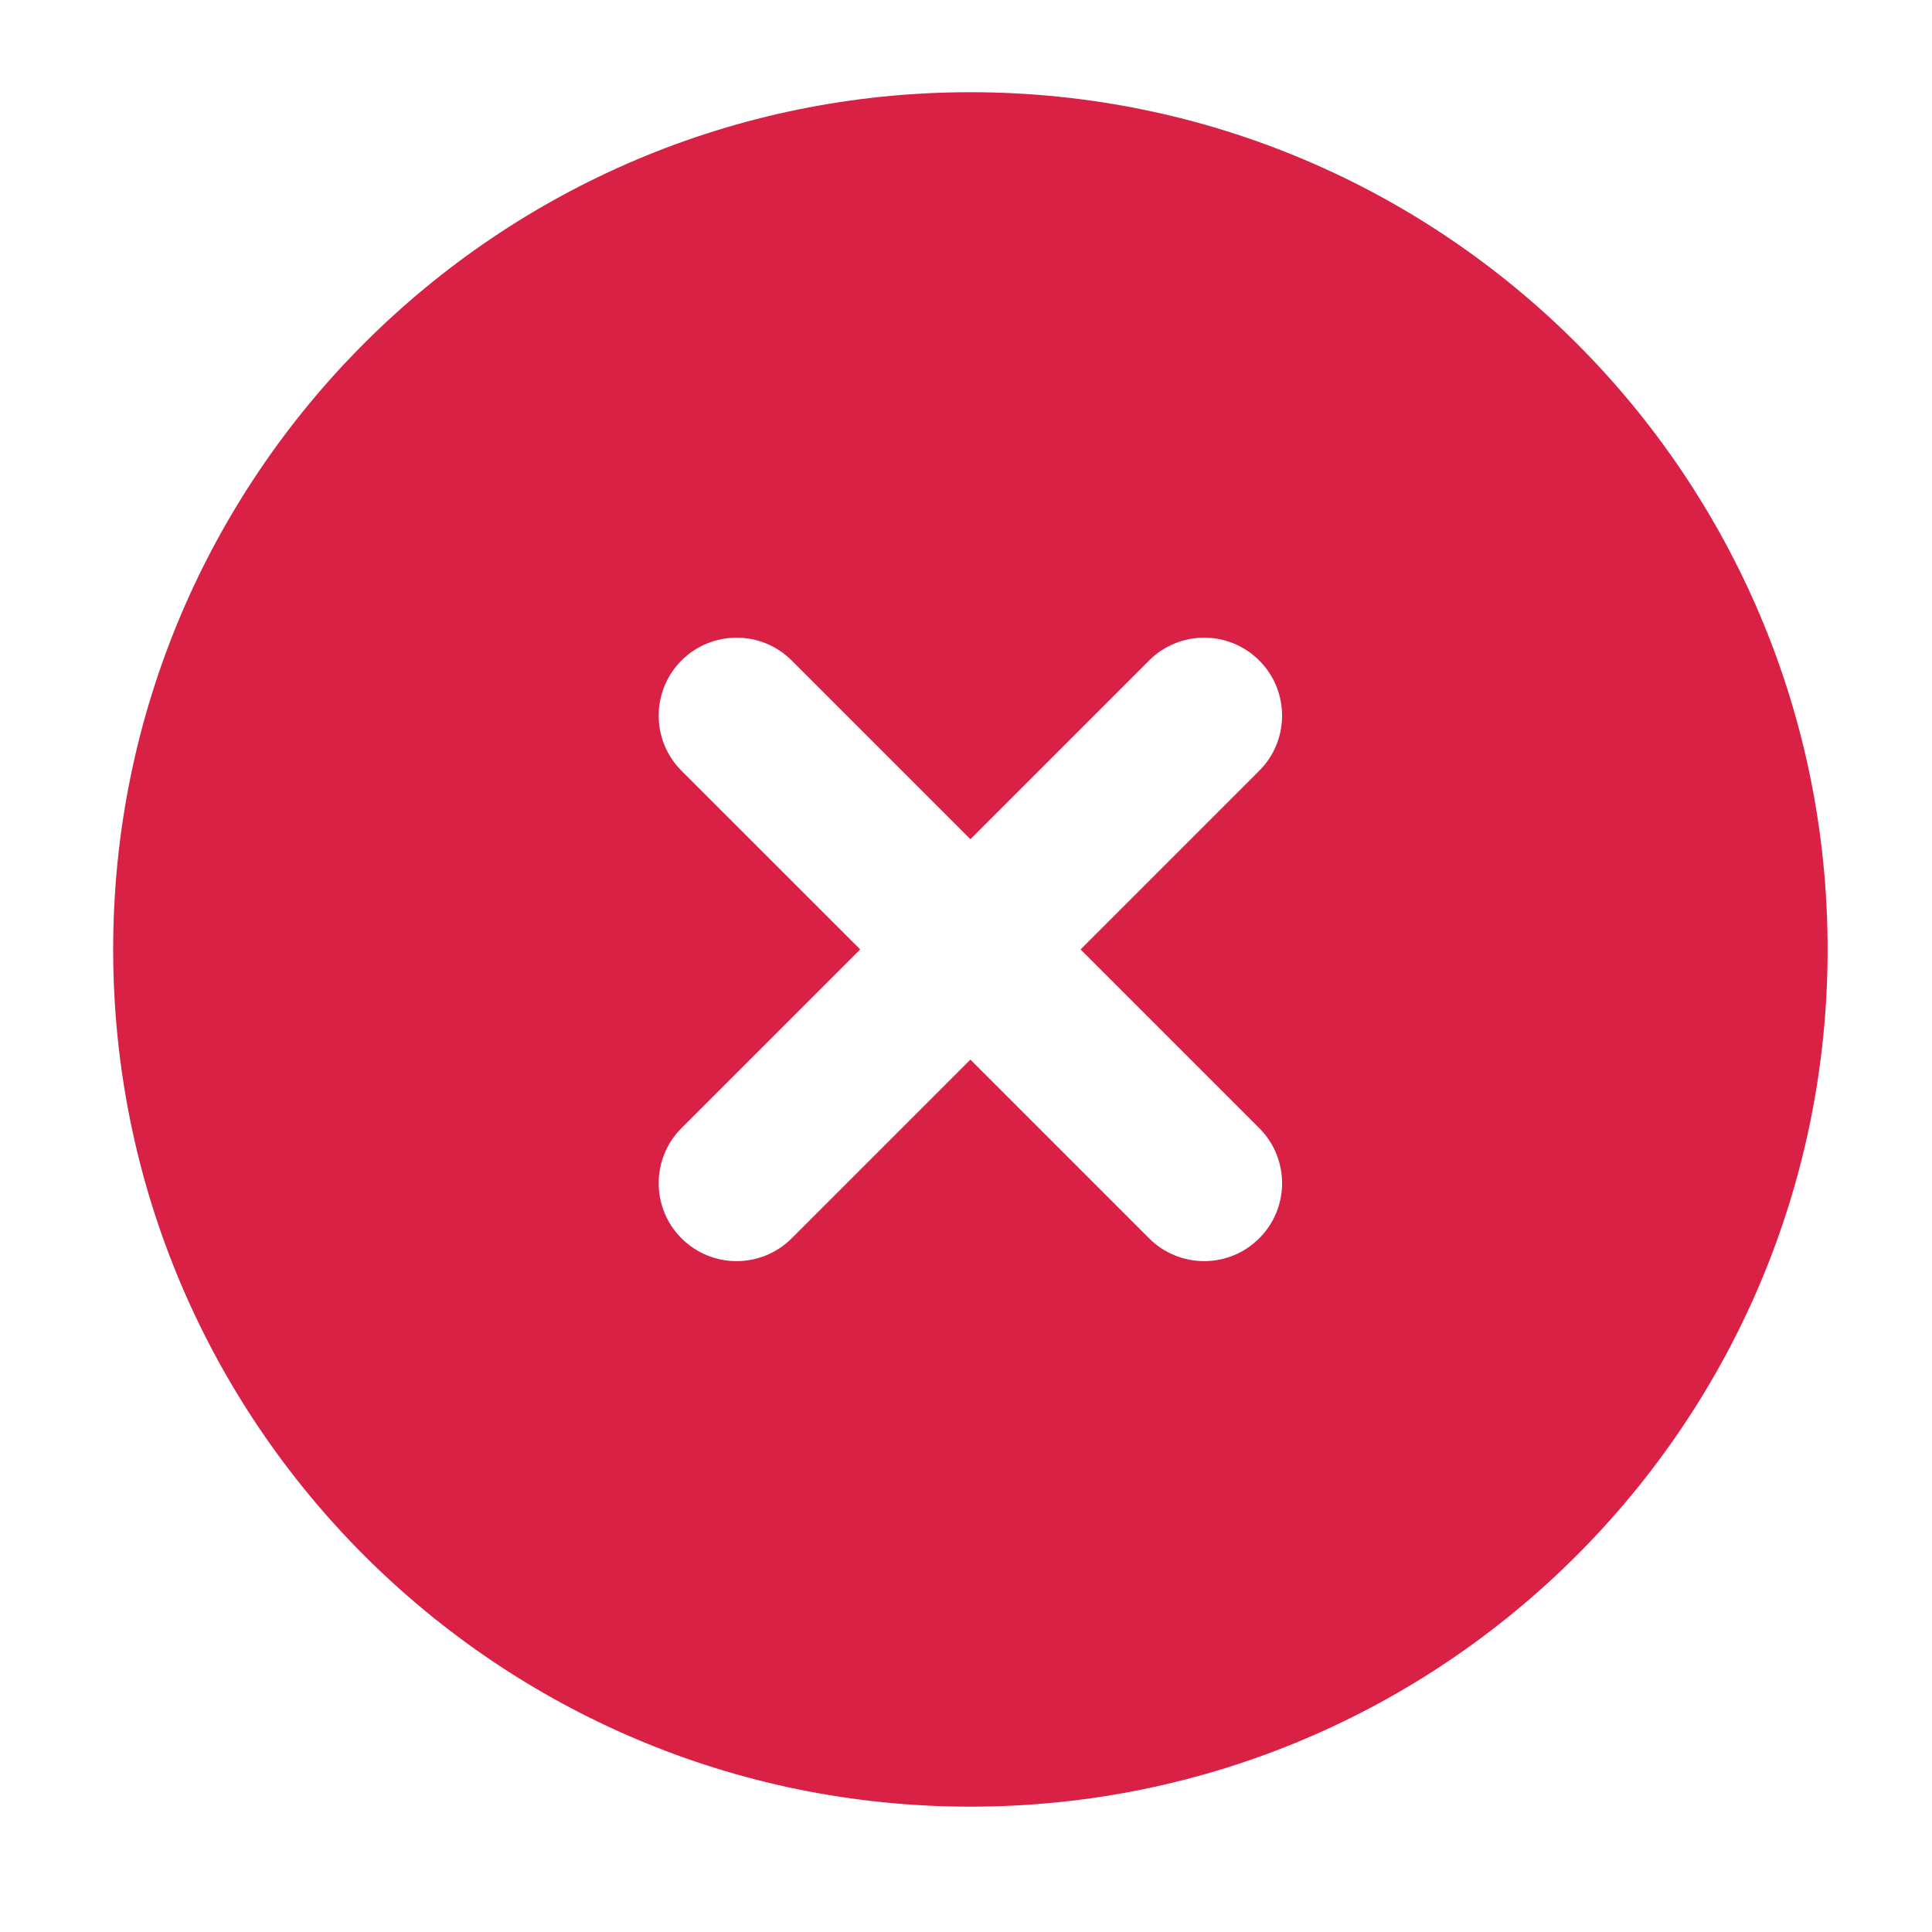 <svg width="33" height="33" viewBox="0 0 33 33" fill="none" xmlns="http://www.w3.org/2000/svg">
<path fill-rule="evenodd" clip-rule="evenodd" d="M16.575 1.575C8.489 1.575 1.933 8.13 1.933 16.217C1.933 24.303 8.489 30.859 16.575 30.859C24.662 30.859 31.217 24.303 31.217 16.217C31.217 8.13 24.662 1.575 16.575 1.575ZM21.509 11.282C22.029 11.802 22.029 12.645 21.509 13.165L18.457 16.217L21.509 19.269C22.029 19.789 22.029 20.631 21.509 21.151C20.99 21.671 20.147 21.671 19.627 21.151L16.575 18.099L13.523 21.151C13.003 21.671 12.16 21.671 11.64 21.151C11.121 20.631 11.121 19.789 11.64 19.269L14.693 16.217L11.64 13.165C11.121 12.645 11.121 11.802 11.64 11.282C12.16 10.762 13.003 10.762 13.523 11.282L16.575 14.334L19.627 11.282C20.147 10.762 20.99 10.762 21.509 11.282Z" fill="#D92145"/>
</svg>
